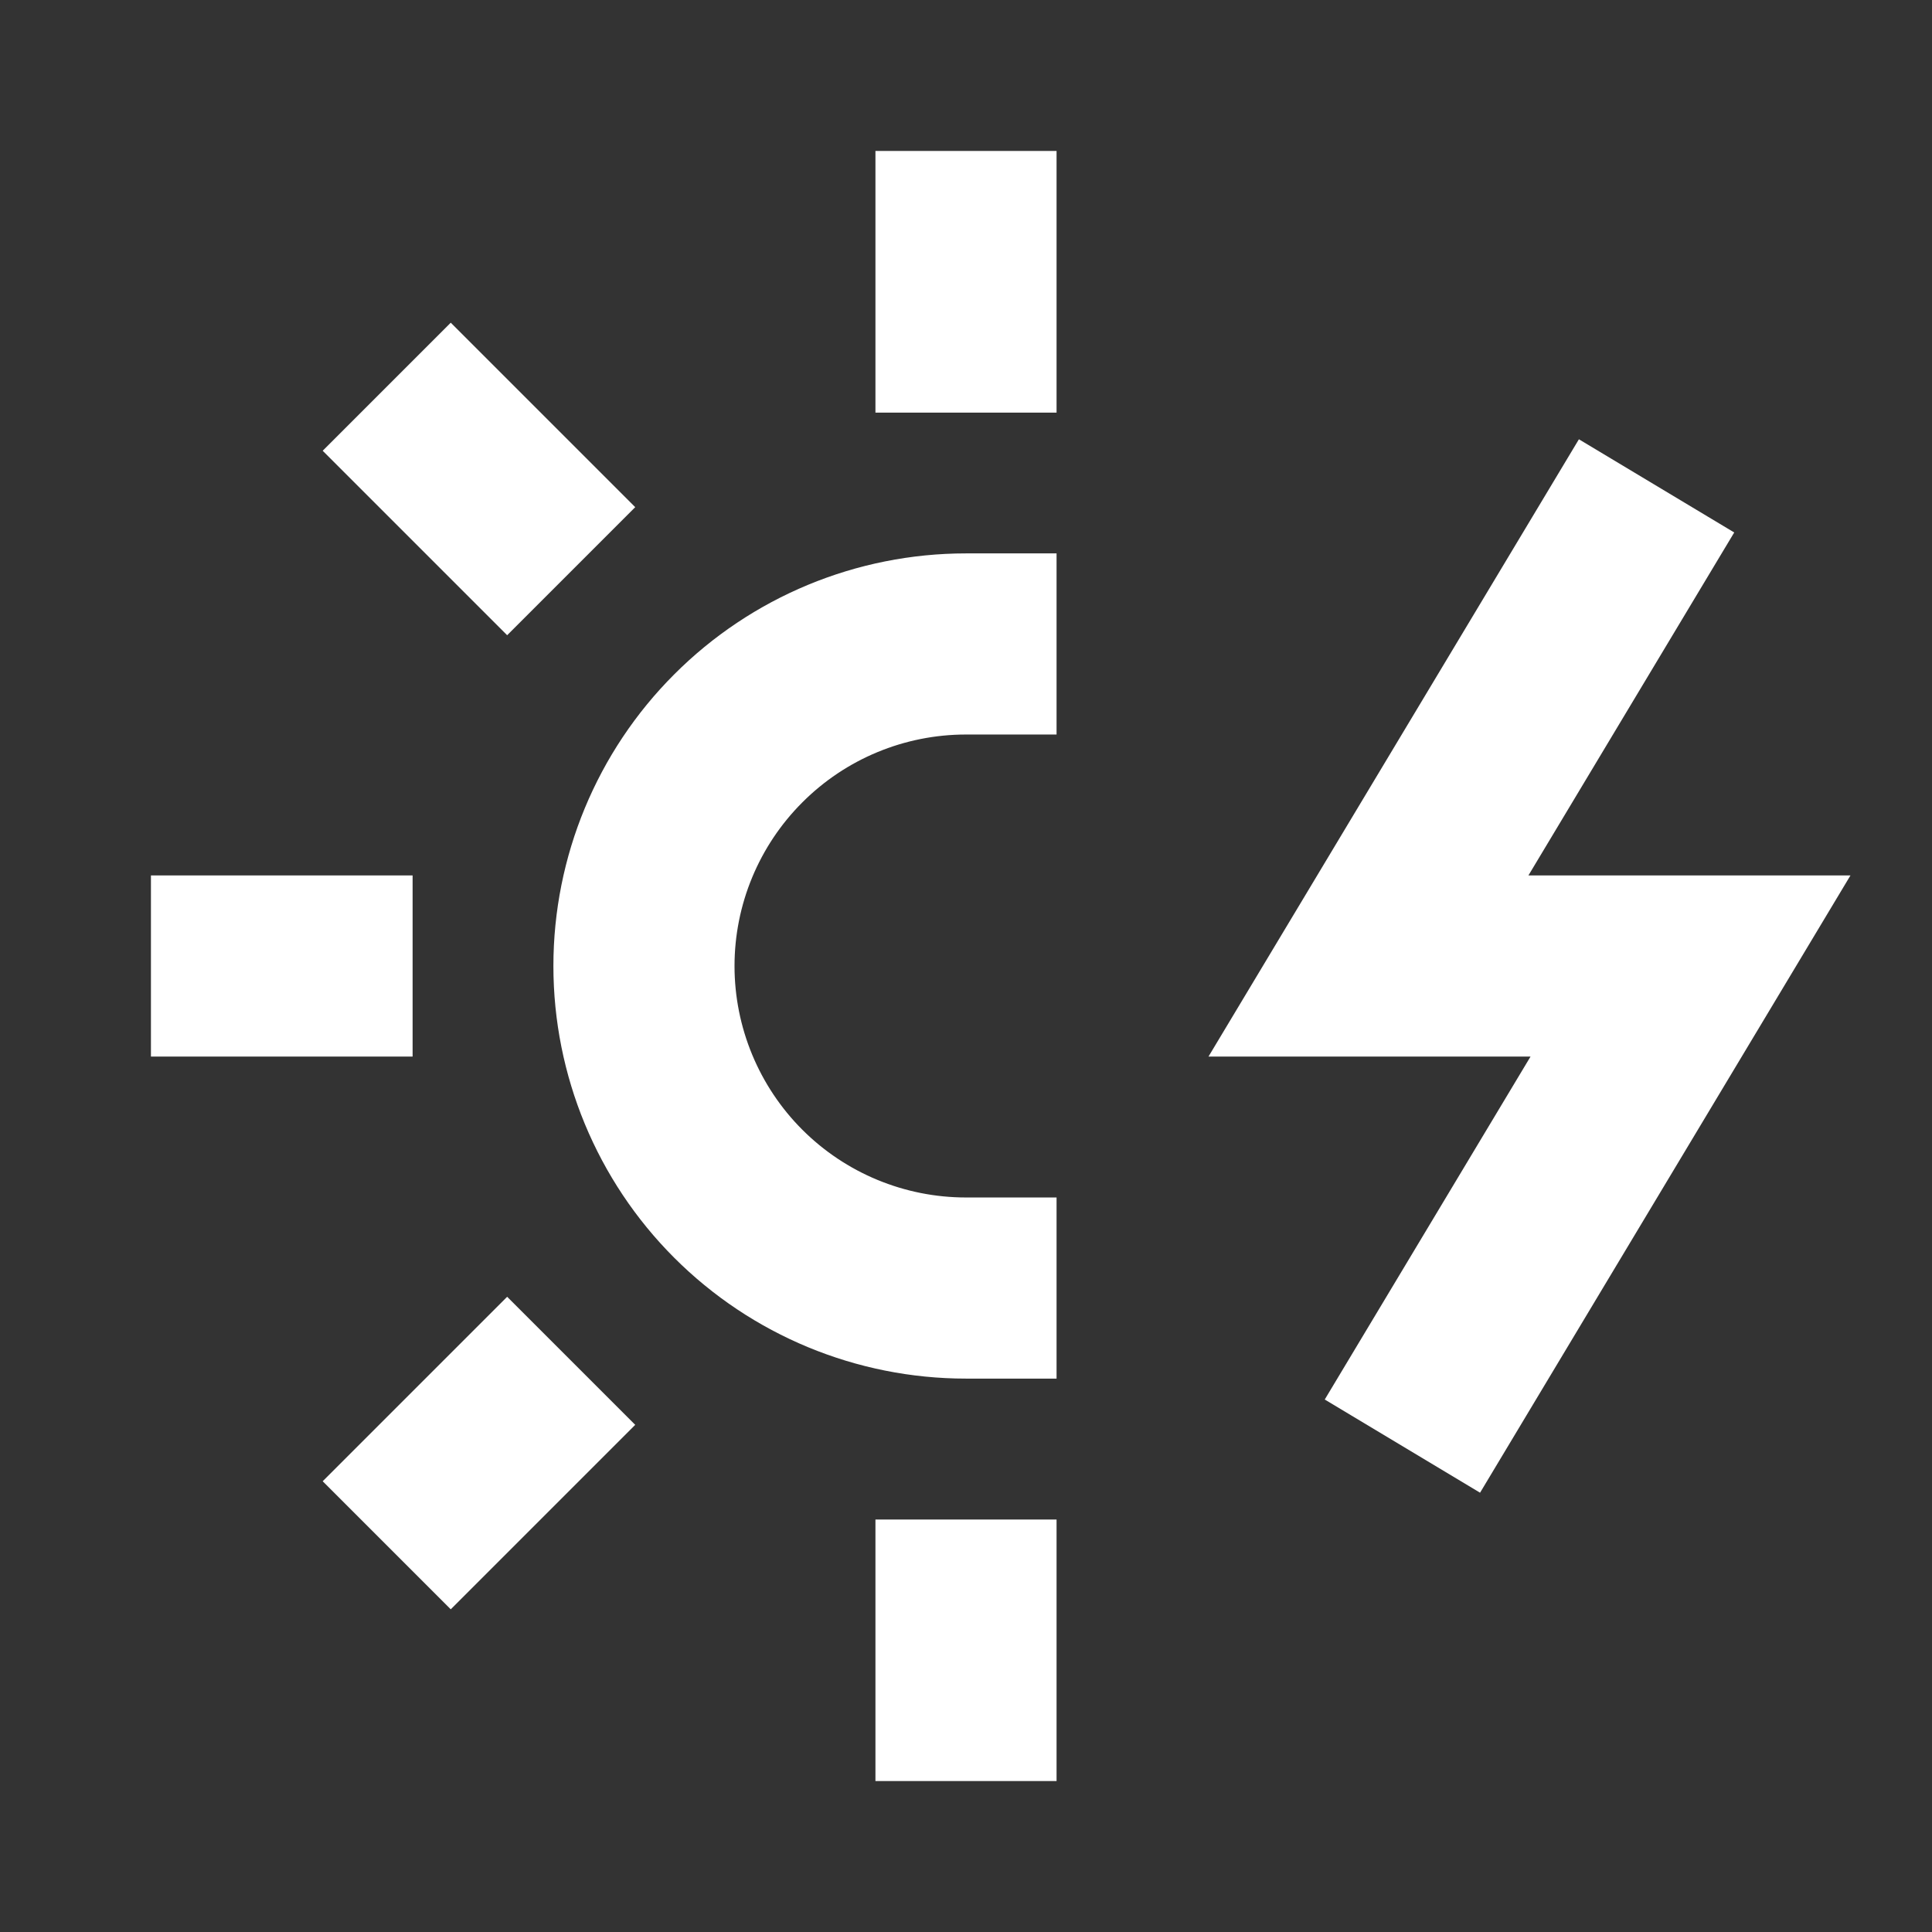 <?xml version="1.0" encoding="UTF-8"?>
<svg xmlns="http://www.w3.org/2000/svg" width="16" height="16" viewBox="0 0 16 16" fill="none">
  <rect x="0" y="0" width="16" height="16" fill="#333333" stroke="none"/>
  <g clip-path="url(#clip0_15588_837)">
    <path d="M8 10.667C7.292 10.667 6.614 10.386 6.114 9.886C5.614 9.386 5.333 8.707 5.333 8C5.333 7.293 5.614 6.615 6.114 6.115C6.614 5.614 7.292 5.333 8 5.333" stroke="white" stroke-width="1.5" stroke-linecap="square" stroke-linejoin="round"></path>
    <path d="M2 8H2.667" stroke="white" stroke-width="1.5" stroke-linecap="square" stroke-linejoin="round"></path>
    <path d="M8 2V2.667" stroke="white" stroke-width="1.5" stroke-linecap="square" stroke-linejoin="round"></path>
    <path d="M8 13.334V14" stroke="white" stroke-width="1.5" stroke-linecap="square" stroke-linejoin="round"></path>
    <path d="M3.733 3.733L4.2 4.2" stroke="white" stroke-width="1.5" stroke-linecap="square" stroke-linejoin="round"></path>
    <path d="M4.2 11.8L3.733 12.267" stroke="white" stroke-width="1.5" stroke-linecap="square" stroke-linejoin="round"></path>
    <path d="M13.333 4.667L11.333 8H14L12 11.333" stroke="white" stroke-width="1.5" stroke-linecap="square"></path>
  </g>
  <defs>
    <clipPath id="clip0_15588_837">
      <rect width="16" height="16" fill="white"></rect>
    </clipPath>
  </defs>
</svg>

